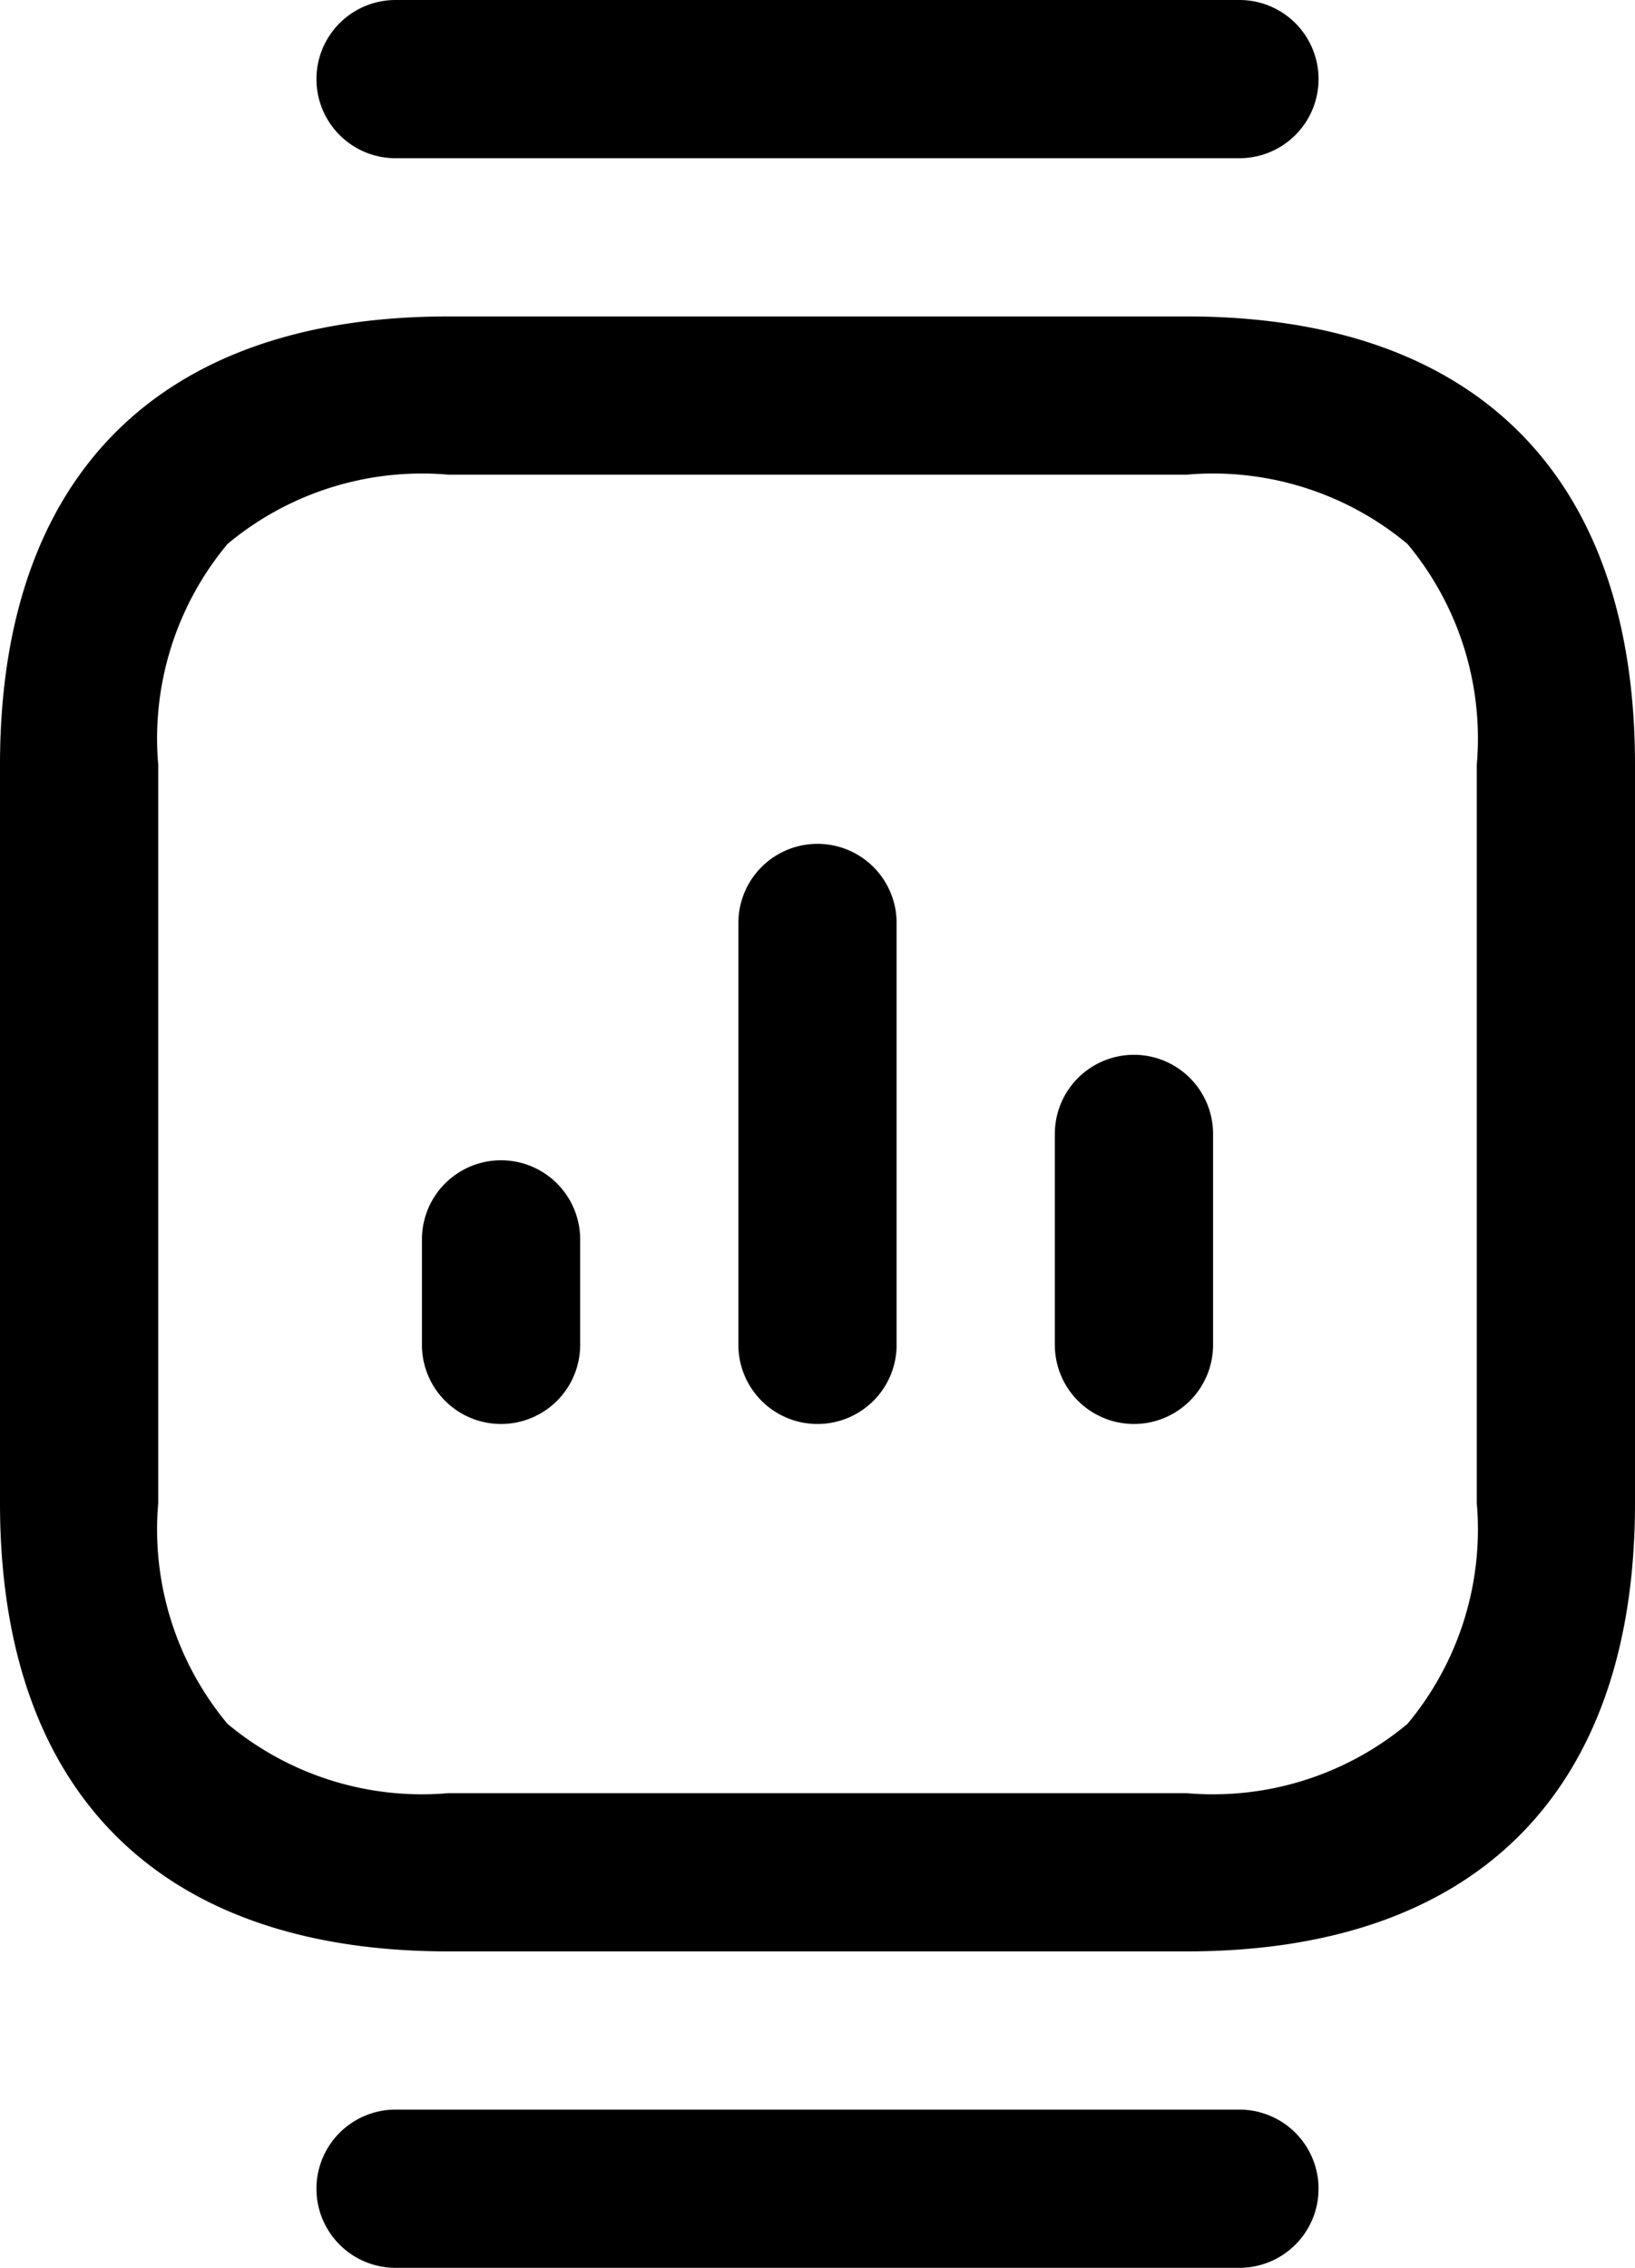 <?xml version="1.0" encoding="UTF-8"?> <svg xmlns="http://www.w3.org/2000/svg" width="15.5" height="21.5" viewBox="0 0 15.5 21.5"><g id="teknoloji-oncu" transform="translate(-4.25 -1.25)"><path id="Path_91" data-name="Path 91" d="M15.5,19.75h-7c-2.741,0-4.25-1.509-4.25-4.25v-7c0-2.741,1.509-4.25,4.25-4.25h7c2.741,0,4.25,1.509,4.25,4.25v7C19.75,18.241,18.241,19.75,15.5,19.75Zm-7-14a2.878,2.878,0,0,0-2.093.657A2.878,2.878,0,0,0,5.75,8.5v7a2.878,2.878,0,0,0,.657,2.093A2.878,2.878,0,0,0,8.5,18.25h7a2.878,2.878,0,0,0,2.093-.657A2.878,2.878,0,0,0,18.25,15.5v-7a2.878,2.878,0,0,0-.657-2.093A2.878,2.878,0,0,0,15.5,5.75Z"></path><path id="Path_92" data-name="Path 92" d="M16,2.75H8a.75.75,0,0,1,0-1.5h8a.75.75,0,0,1,0,1.5Z"></path><path id="Path_93" data-name="Path 93" d="M16,22.75H8a.75.75,0,0,1,0-1.5h8a.75.75,0,0,1,0,1.5Z"></path><path id="Path_94" data-name="Path 94" d="M12,14.75a.75.75,0,0,1-.75-.75V10a.75.75,0,0,1,1.5,0v4A.75.75,0,0,1,12,14.75Z"></path><path id="Path_95" data-name="Path 95" d="M15,14.75a.75.75,0,0,1-.75-.75V12a.75.75,0,0,1,1.5,0v2A.75.75,0,0,1,15,14.75Z"></path><path id="Path_96" data-name="Path 96" d="M9,14.75A.75.75,0,0,1,8.25,14V13a.75.75,0,0,1,1.5,0v1A.75.75,0,0,1,9,14.75Z"></path></g></svg> 